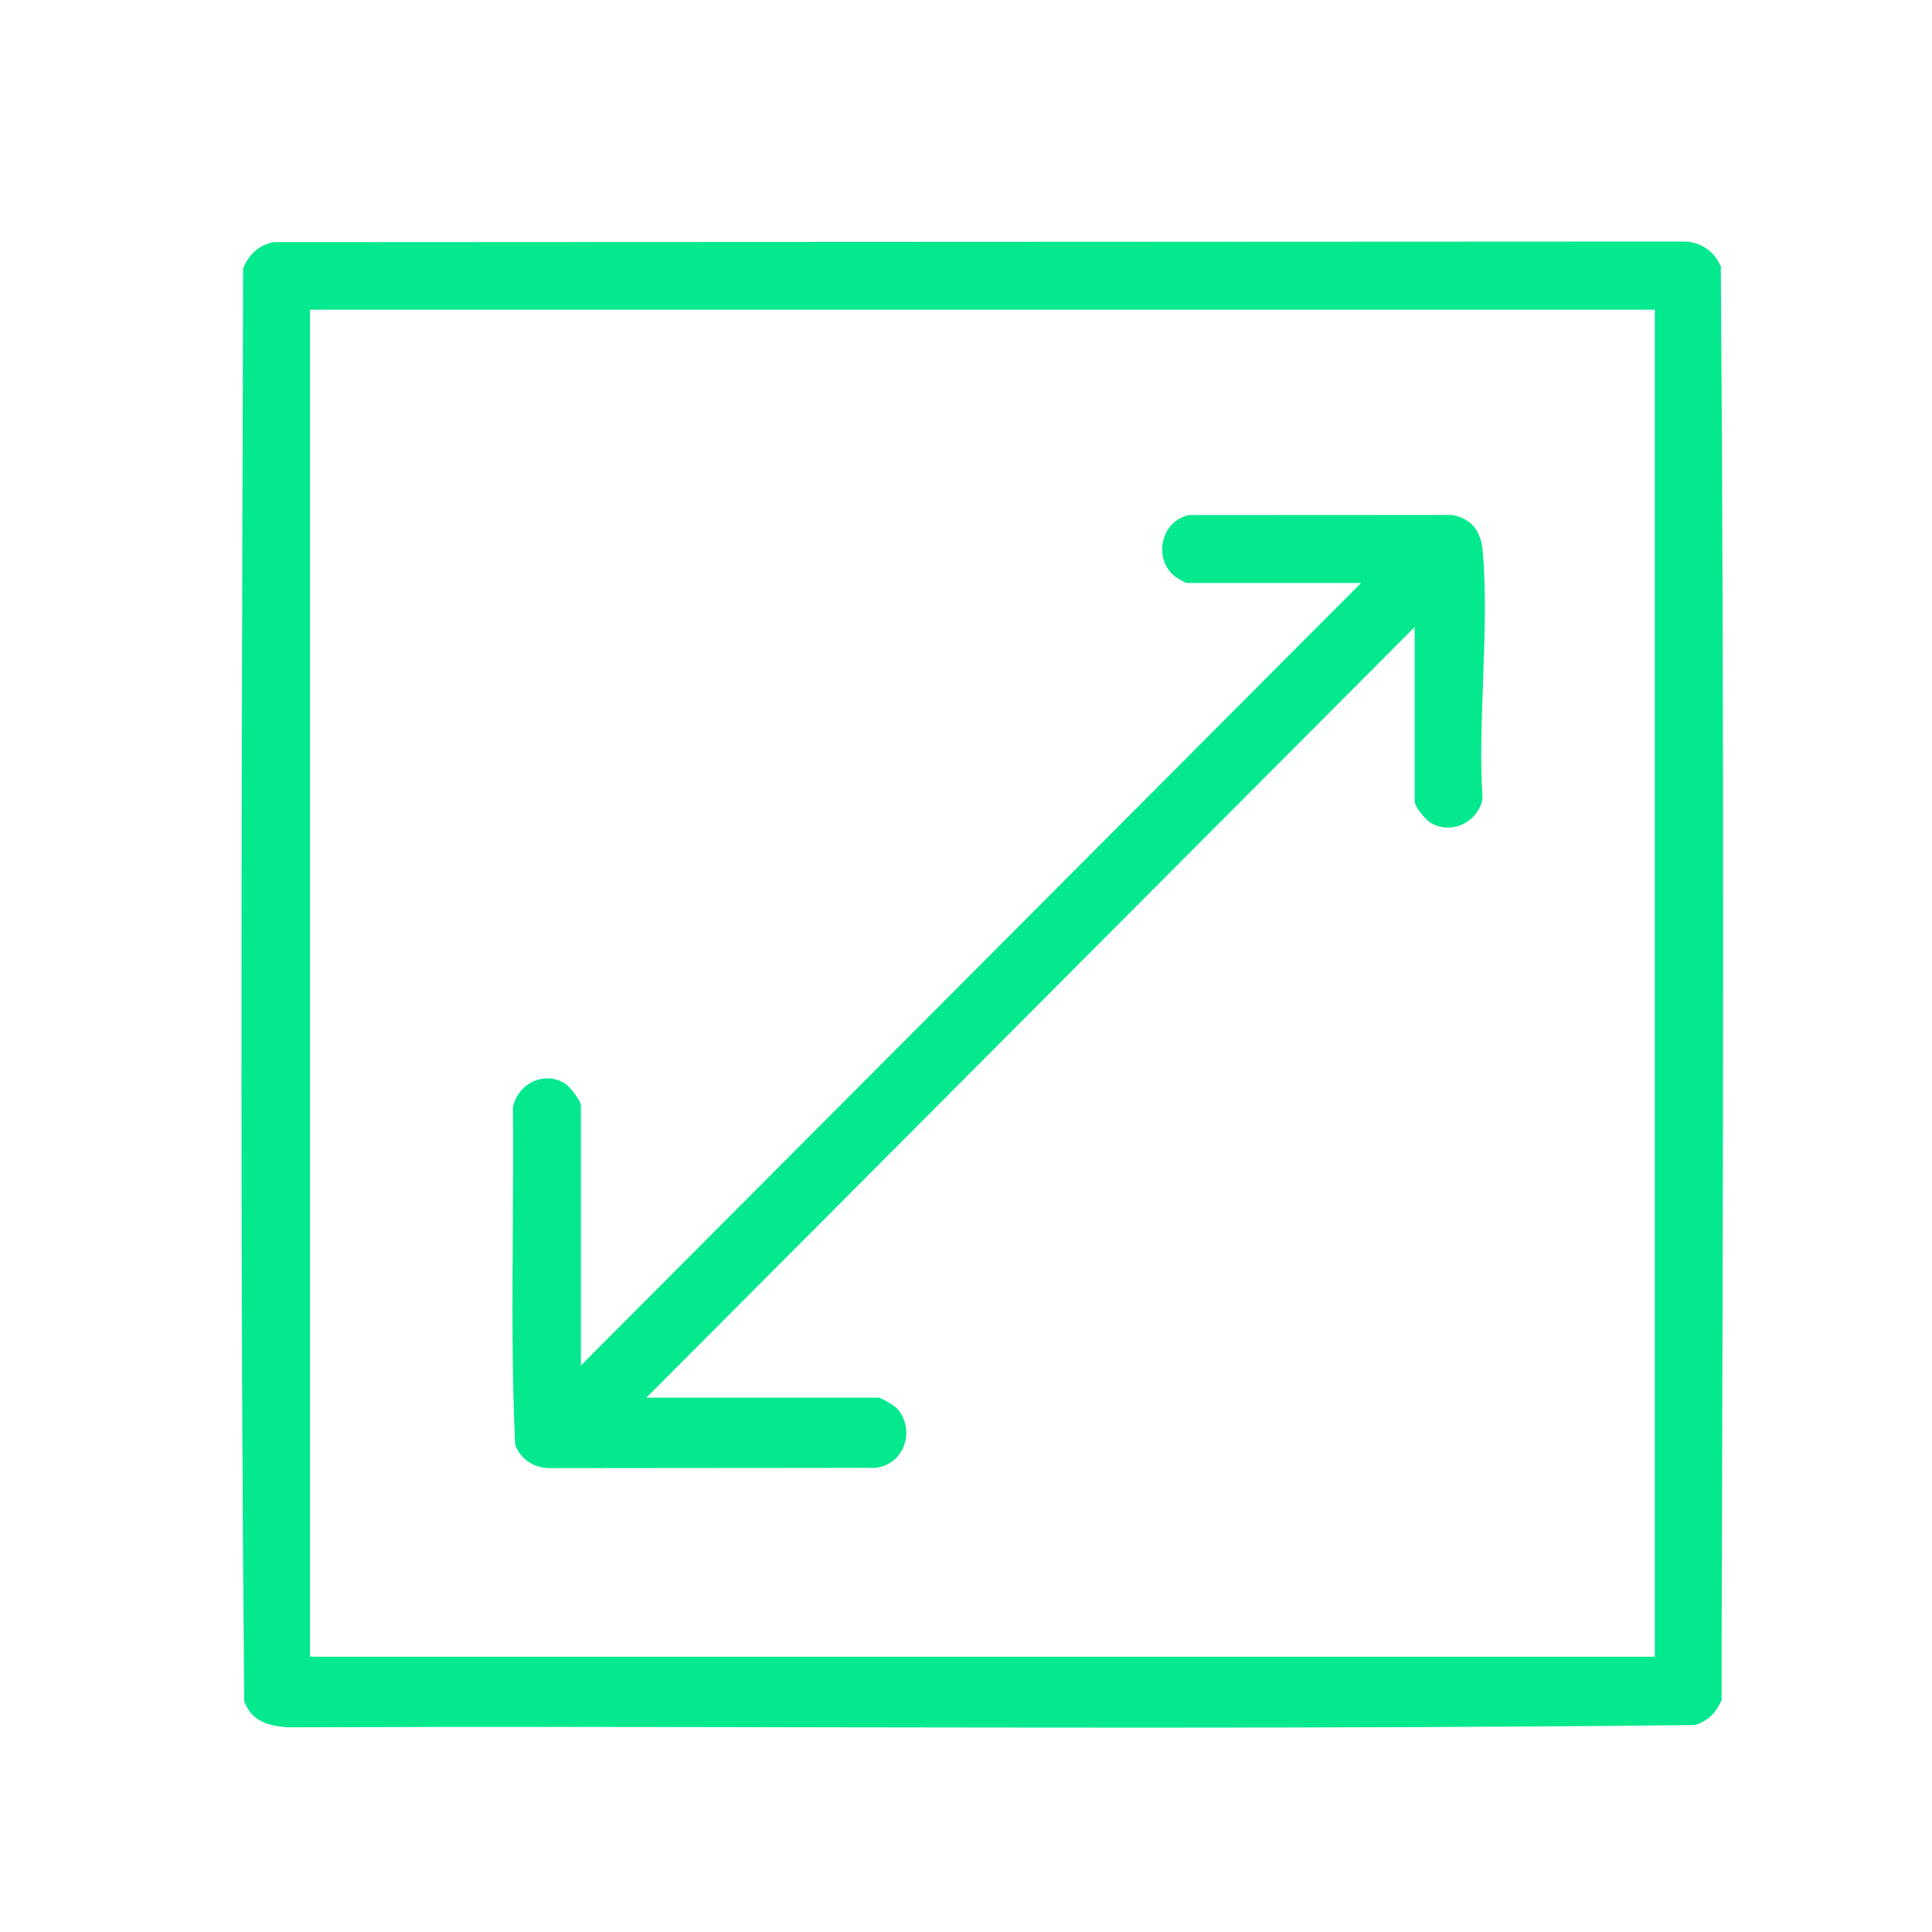<svg width="32" height="32" viewBox="0 0 32 32" fill="none" xmlns="http://www.w3.org/2000/svg">
<path d="M27.409 27.441H5.135V5.129H27.409V27.441ZM28.506 4.436V4.423L28.5 4.41C28.393 4.16 28.168 4.006 27.894 4L4.54 4.011H4.527C4.297 4.057 4.121 4.21 4.03 4.44L4.027 4.451V4.464C4.023 5.623 4.021 6.782 4.017 7.941C3.998 14.575 3.981 21.433 4.045 28.166V28.177L4.049 28.189C4.176 28.521 4.466 28.587 4.763 28.61H4.765H4.767C7.8 28.598 10.886 28.604 13.871 28.61C15.534 28.612 17.22 28.615 18.913 28.615C21.952 28.615 25.021 28.606 28.053 28.572H28.07C28.317 28.5 28.427 28.34 28.508 28.177L28.515 28.164V27.388C28.538 19.862 28.561 12.081 28.502 4.44" fill="#04E88E"/>
<path d="M8.532 23.928L8.536 23.938C8.624 24.166 8.838 24.312 9.094 24.317L14.495 24.312H14.503C14.718 24.287 14.893 24.151 14.971 23.949C15.052 23.74 15.01 23.504 14.863 23.334C14.825 23.291 14.604 23.149 14.539 23.149H10.707L23.431 10.386V13.263C23.431 13.369 23.613 13.573 23.68 13.618C23.839 13.72 24.03 13.735 24.205 13.661C24.387 13.584 24.517 13.425 24.555 13.235V13.227V13.218C24.515 12.597 24.541 11.928 24.564 11.283C24.59 10.56 24.619 9.814 24.558 9.125C24.528 8.78 24.354 8.58 24.045 8.529H24.039L19.705 8.531H19.692C19.484 8.576 19.326 8.729 19.271 8.942C19.212 9.163 19.278 9.391 19.445 9.537C19.45 9.542 19.62 9.656 19.665 9.656H22.544L9.621 22.617V18.309C9.621 18.228 9.428 17.992 9.372 17.956C9.217 17.852 9.03 17.833 8.858 17.901C8.675 17.975 8.539 18.139 8.496 18.337V18.345V18.352C8.504 19.021 8.496 19.704 8.494 20.363C8.487 21.529 8.477 22.735 8.532 23.915V23.927V23.928Z" fill="#04E88E"/>
</svg>
